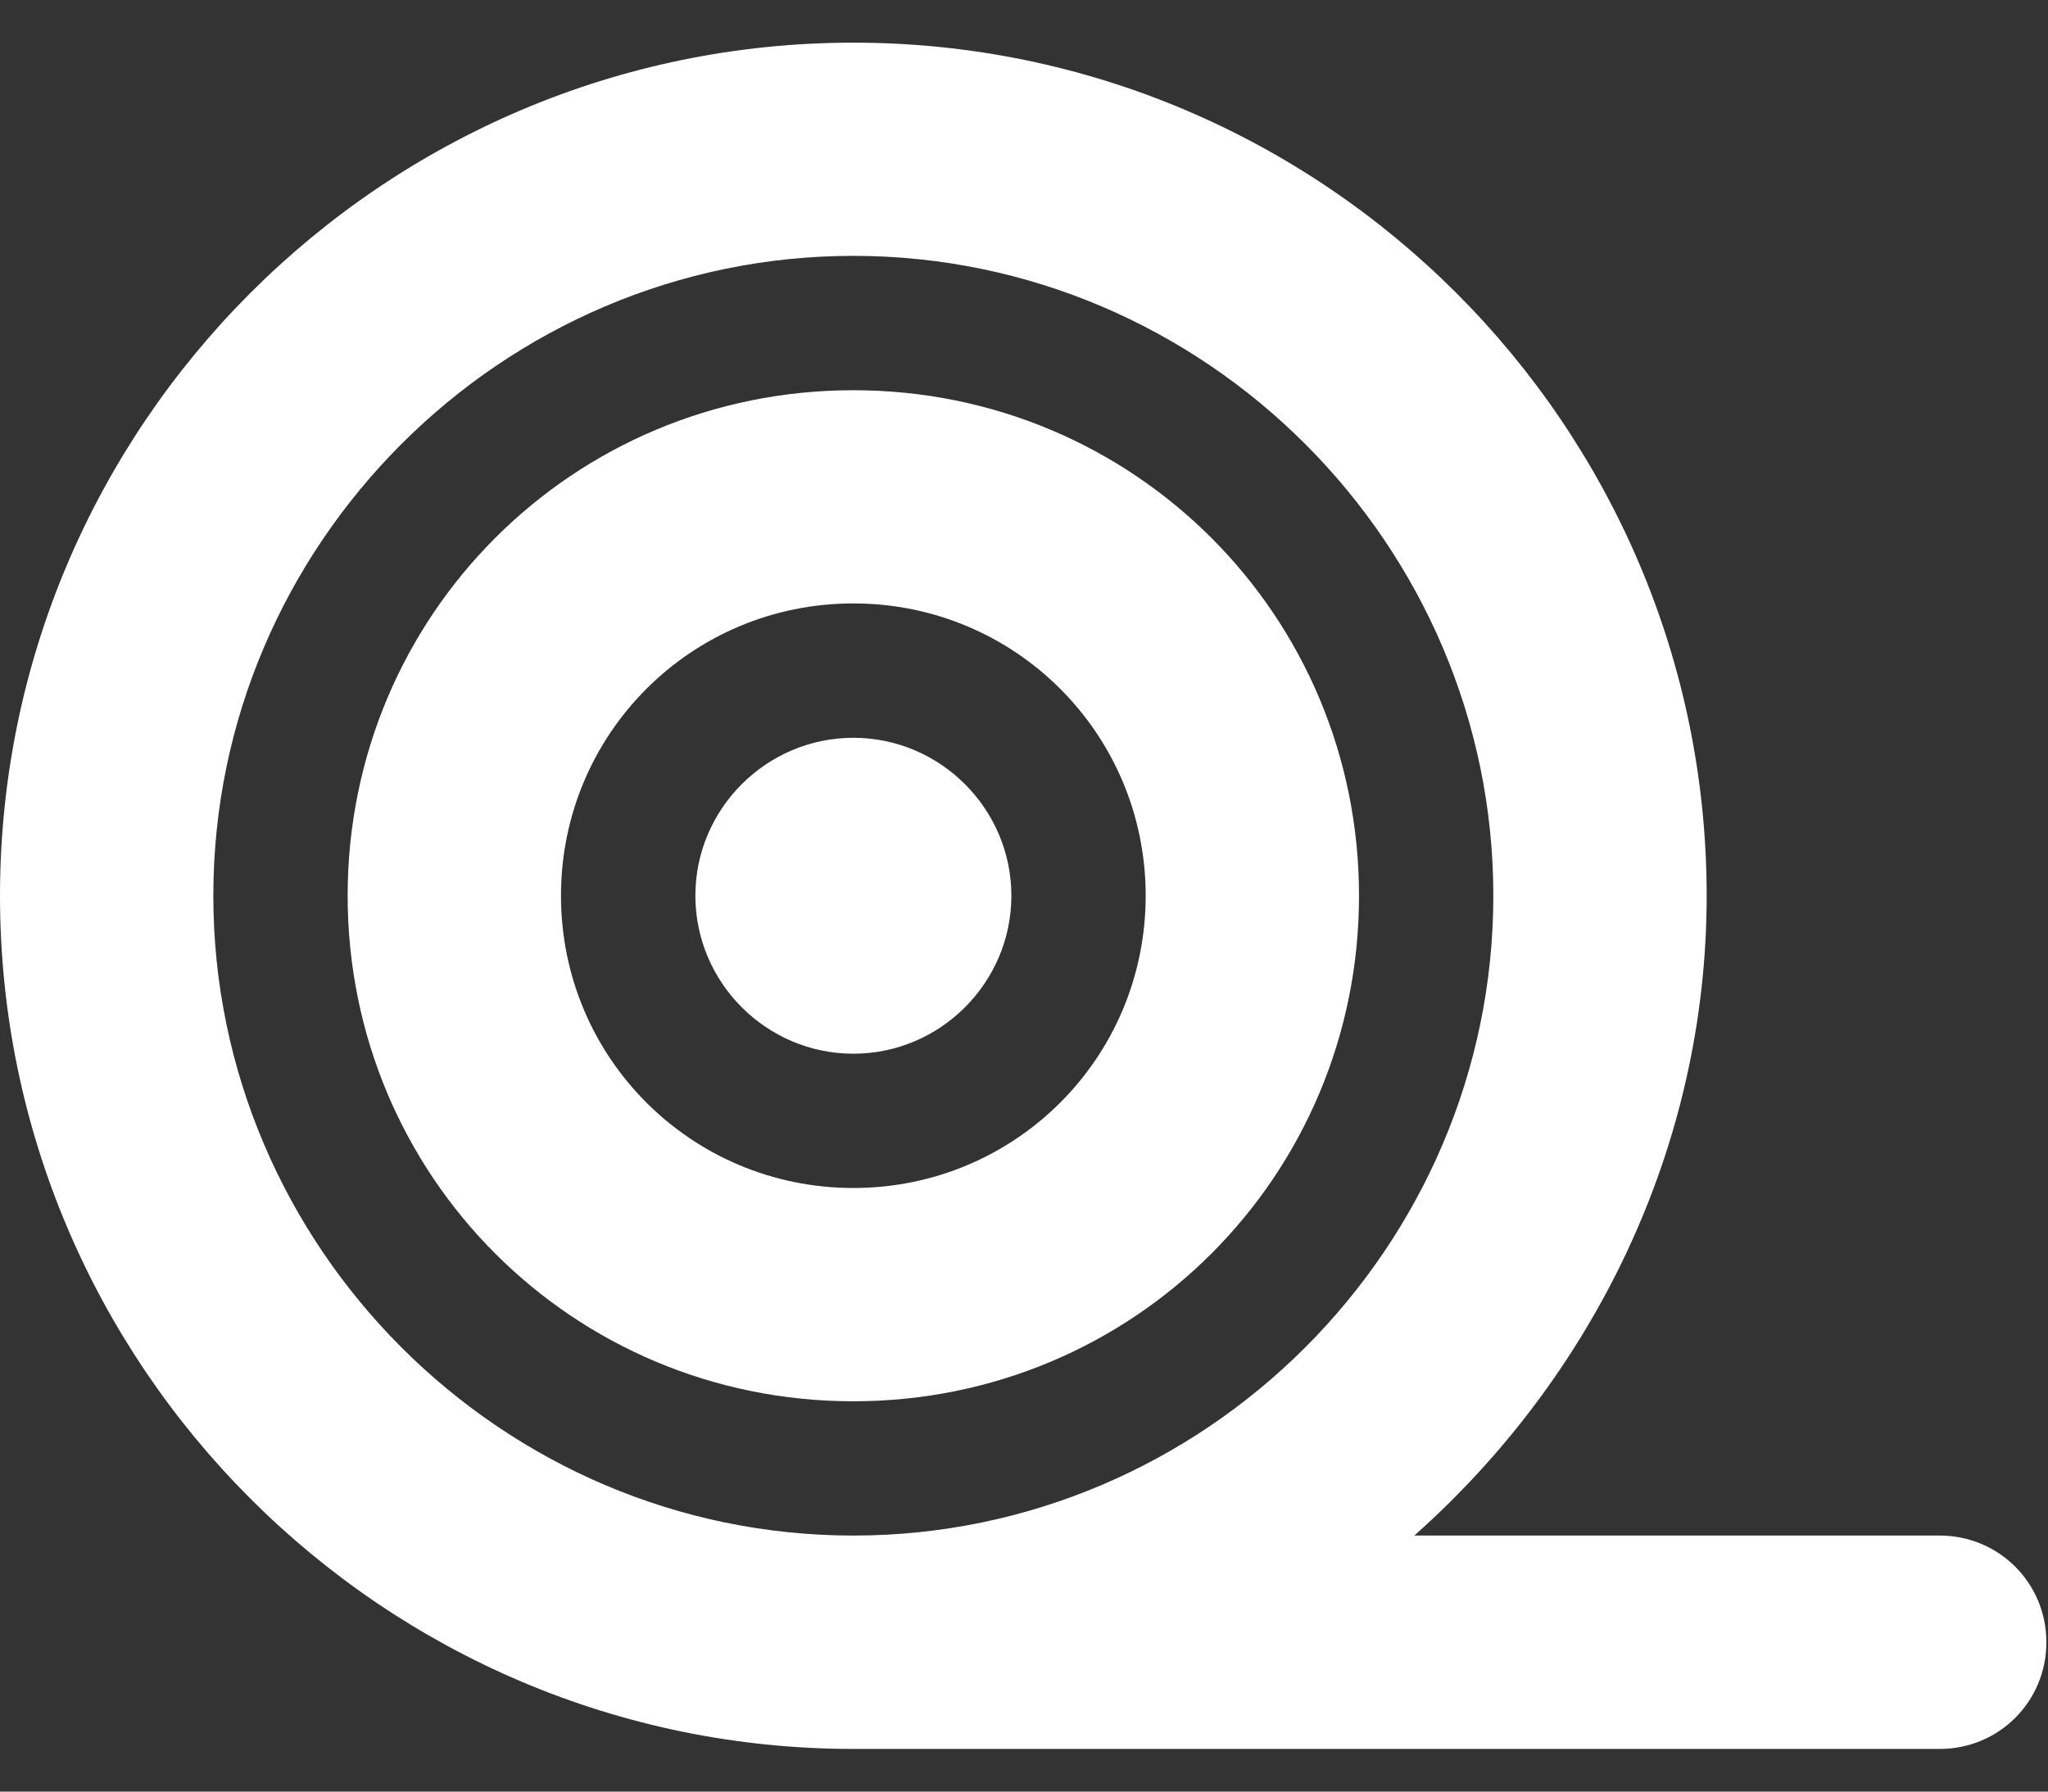 <?xml version="1.0" encoding="UTF-8"?>
<svg width="24px" height="21px" viewBox="0 0 24 21" version="1.1" xmlns="http://www.w3.org/2000/svg" xmlns:xlink="http://www.w3.org/1999/xlink">
    <rect x="0" y="0" width="24" height="21" fill="#333333" stroke="none"/>
    <!-- Generator: Sketch 61.1 (89650) - https://sketch.com -->
    <title>carpet-removal-icn</title>
    <desc>Created with Sketch.</desc>
    <g id="Page-1" stroke="none" stroke-width="1" fill="none" fill-rule="evenodd">
        <g id="carpet-removal-icn" transform="translate(-1, 0)" fill="#FFFFFF" fill-rule="nonzero">
            <g id="Carpet-Removal" transform="translate(12.981, 10.5) scale(-1, 1) translate(-12.981, -10.5) translate(0.981, 0.5)">
                <path d="M3.981,9.999 C3.981,12.962 5.323,15.647 7.407,17.499 L1.25,17.499 C0.556,17.499 0,18.055 0,18.75 C0,19.444 0.555,20 1.25,20 L13.981,20 C19.49,20 23.981,15.509 23.981,10 C23.98,4.49 19.49,0 13.981,0 C8.472,-0 3.981,4.49 3.981,9.999 Z M13.981,17.499 C9.861,17.499 6.481,14.12 6.481,9.999 C6.481,5.879 9.861,2.499 13.981,2.499 C18.101,2.499 21.481,5.879 21.481,9.999 C21.481,14.119 18.101,17.499 13.981,17.499 Z" id="Shape"></path>
                <path d="M13.981,4.074 C10.694,4.074 8.055,6.713 8.055,9.999 C8.055,13.287 10.694,15.925 13.981,15.925 C17.268,15.925 19.907,13.286 19.907,9.999 C19.907,6.713 17.268,4.074 13.981,4.074 Z M13.981,13.425 C12.083,13.425 10.555,11.898 10.555,9.999 C10.555,8.101 12.083,6.573 13.981,6.573 C15.879,6.573 17.407,8.101 17.407,9.999 C17.407,11.898 15.879,13.425 13.981,13.425 L13.981,13.425 Z" id="Shape"></path>
                <path d="M13.981,8.148 C12.962,8.148 12.129,8.981 12.129,9.999 C12.129,11.018 12.962,11.851 13.981,11.851 C14.999,11.851 15.832,11.018 15.832,9.999 C15.833,8.981 14.999,8.148 13.981,8.148 L13.981,8.148 Z" id="Path"></path>
            </g>
        </g>
    </g>
</svg>